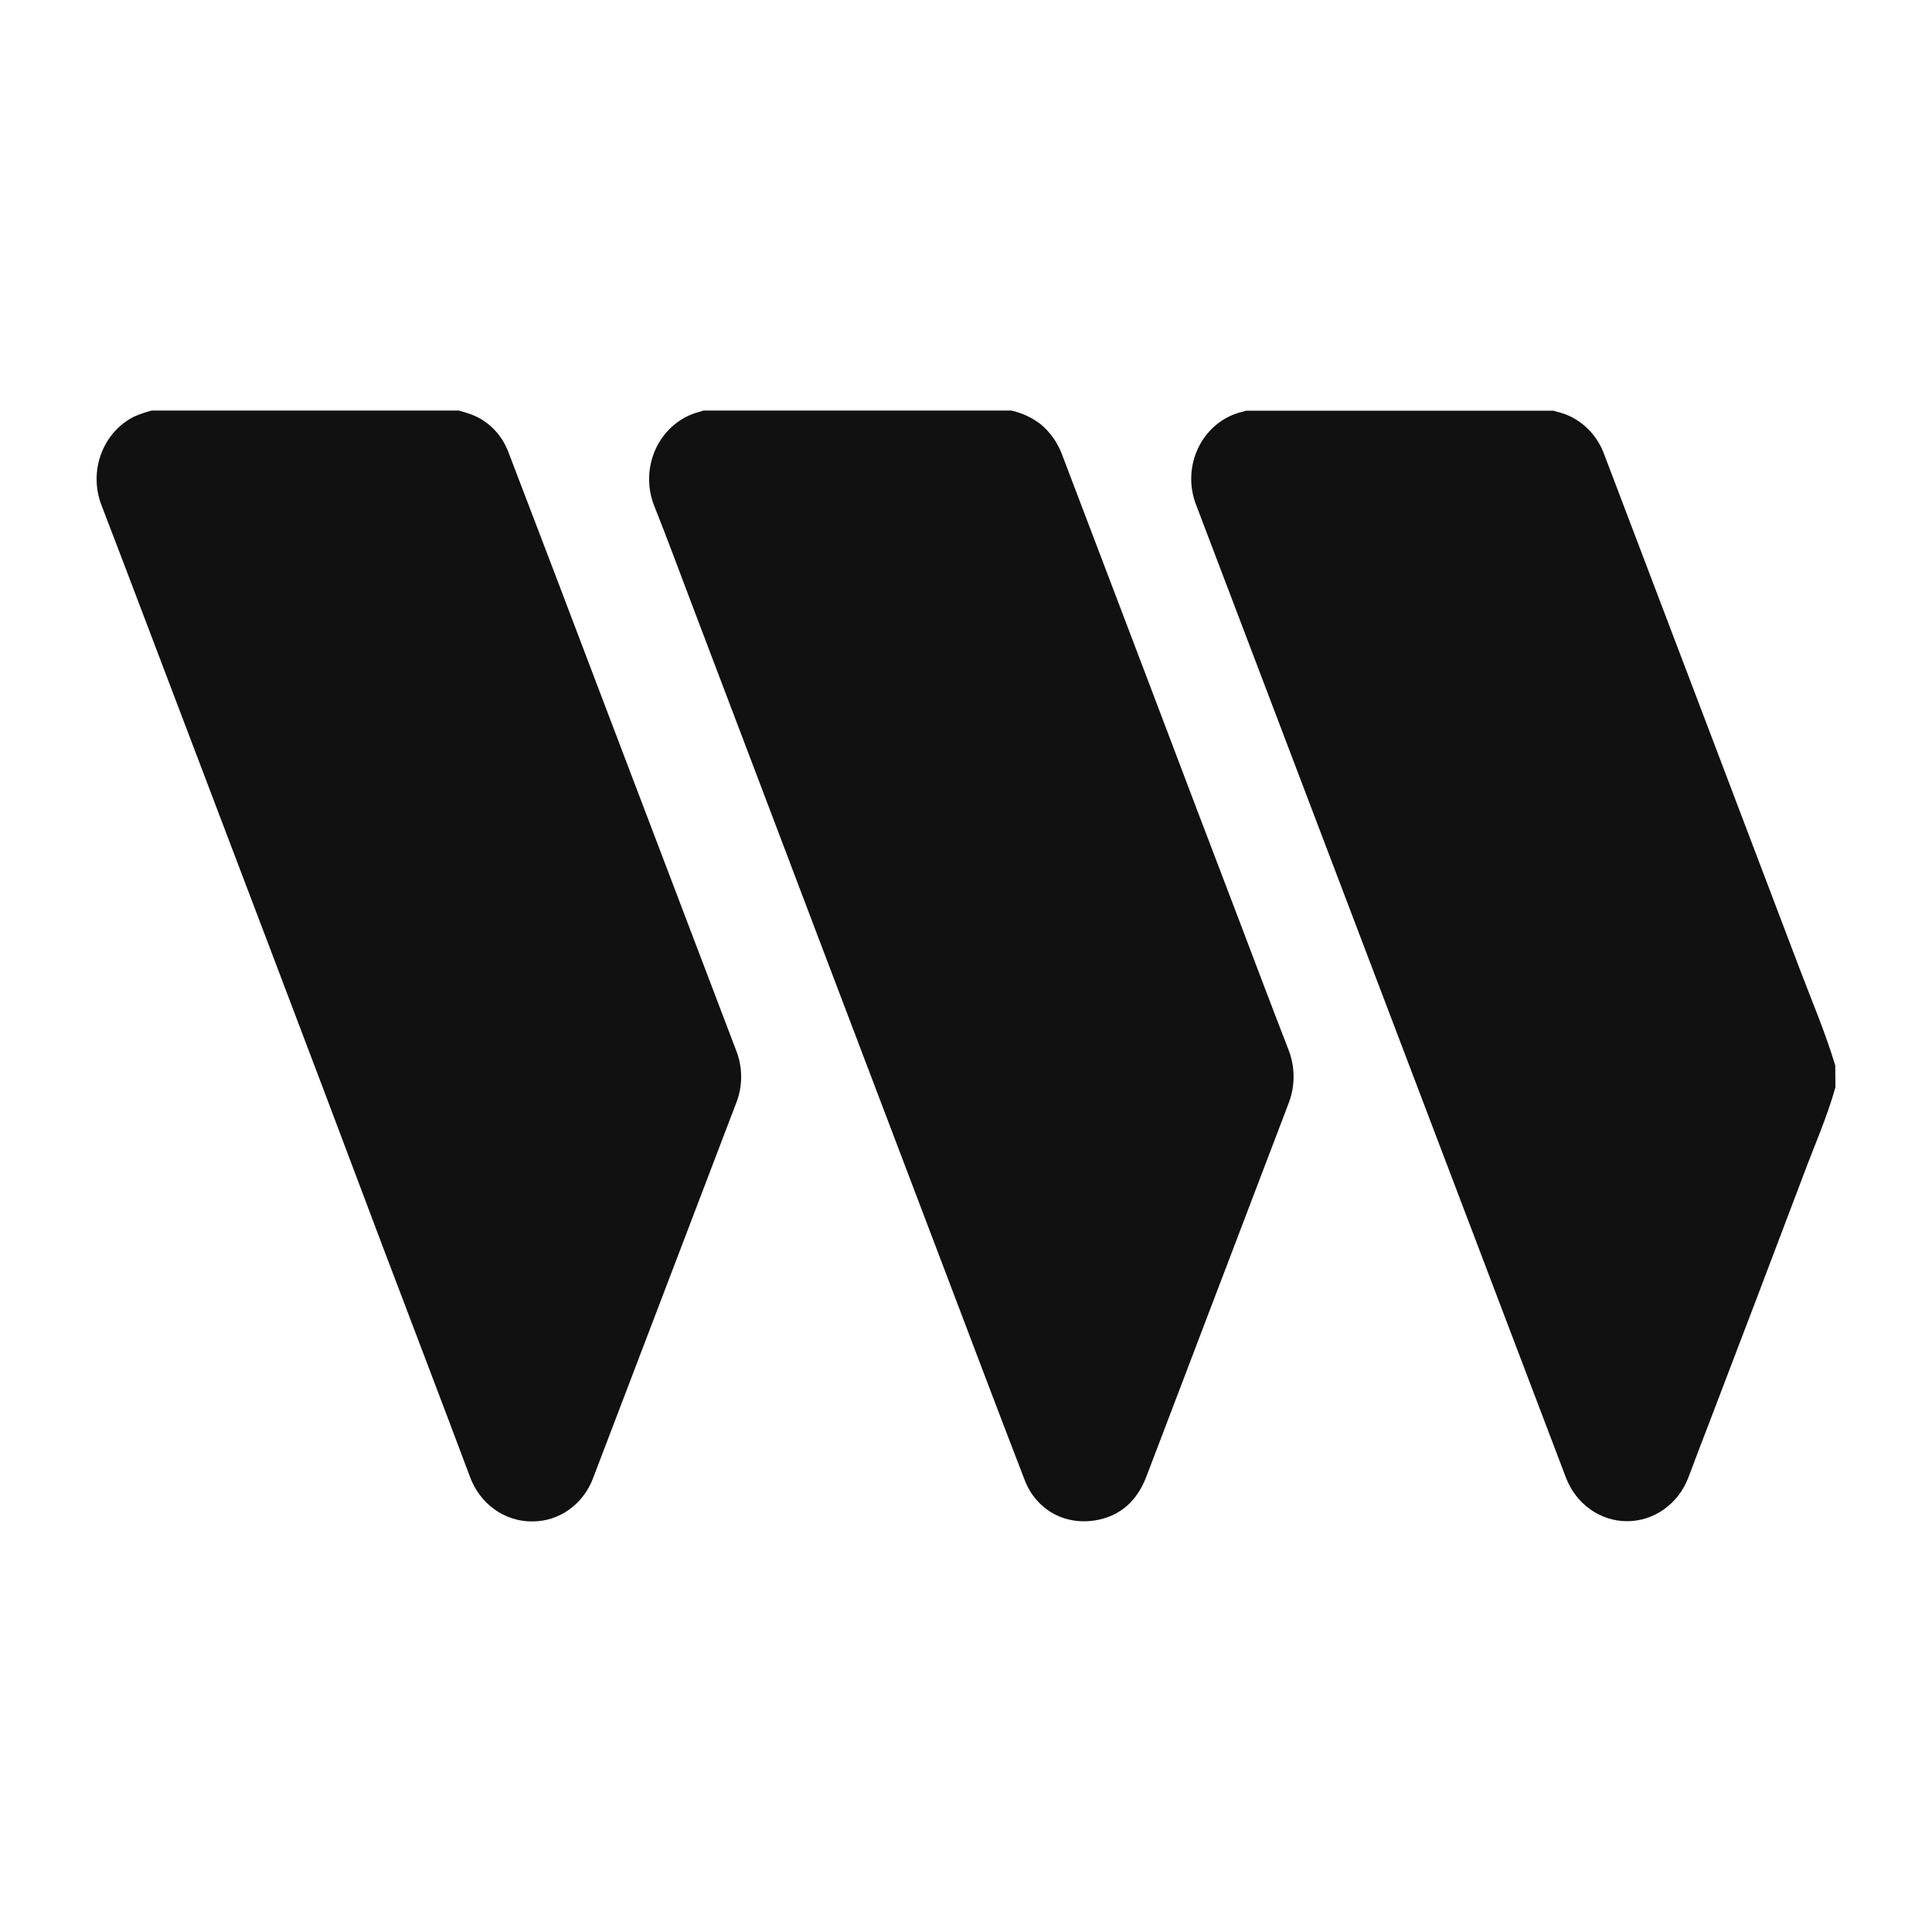 <svg width="80" height="80" viewBox="0 0 80 80" fill="none" xmlns="http://www.w3.org/2000/svg">
<path d="M41.875 17C42.316 17.097 42.731 17.29 43.096 17.57C43.502 17.909 43.814 18.359 43.996 18.871L47.464 27.99C48.742 31.37 50.027 34.749 51.316 38.125C51.989 39.899 52.657 41.673 53.343 43.439C53.489 43.801 53.564 44.19 53.564 44.583C53.564 44.976 53.489 45.365 53.343 45.727L47.471 61.137C47.082 62.157 46.379 62.79 45.343 62.957C44.053 63.161 42.902 62.494 42.437 61.304C41.335 58.452 40.256 55.592 39.17 52.733L33.647 38.196C32.013 33.882 30.375 29.568 28.735 25.255C28.191 23.823 27.664 22.384 27.097 20.965C26.94 20.579 26.866 20.162 26.88 19.742C26.893 19.323 26.994 18.912 27.175 18.538C27.356 18.164 27.613 17.837 27.928 17.579C28.242 17.32 28.606 17.138 28.995 17.044C29.043 17.032 29.089 17.014 29.133 17H41.875Z" fill="#111111"/>
<path d="M18.995 17C19.138 17.04 19.282 17.079 19.426 17.131C19.793 17.252 20.131 17.458 20.412 17.735C20.694 18.011 20.913 18.35 21.054 18.727C22.317 22.021 23.572 25.319 24.821 28.615C26.707 33.571 28.593 38.528 30.478 43.485C30.618 43.834 30.69 44.209 30.69 44.588C30.69 44.966 30.618 45.341 30.478 45.69L24.55 61.228C24.35 61.749 24.007 62.195 23.565 62.511C23.123 62.826 22.602 62.996 22.068 62.999C21.502 63.011 20.946 62.837 20.478 62.502C20.01 62.167 19.652 61.688 19.453 61.131C18.27 57.974 17.064 54.828 15.87 51.677C14.266 47.412 12.655 43.15 11.036 38.891L6.094 25.883C5.469 24.241 4.85 22.598 4.216 20.955C3.941 20.272 3.928 19.503 4.181 18.81C4.434 18.117 4.933 17.555 5.572 17.242C5.802 17.143 6.042 17.061 6.285 17H18.995Z" fill="#111111"/>
<path d="M76 45.028C75.651 46.27 75.128 47.441 74.684 48.636C73.397 52.041 72.103 55.444 70.802 58.844C70.504 59.622 70.201 60.4 69.912 61.182C69.708 61.717 69.357 62.175 68.903 62.497C68.45 62.819 67.915 62.991 67.367 62.99C66.82 62.989 66.286 62.814 65.834 62.488C65.382 62.163 65.034 61.702 64.835 61.166L49.531 20.913C49.38 20.53 49.311 20.118 49.328 19.704C49.345 19.29 49.448 18.885 49.63 18.517C49.811 18.149 50.067 17.828 50.379 17.575C50.691 17.322 51.051 17.144 51.435 17.053C51.487 17.041 51.539 17.023 51.589 17.007H64.331C64.371 17.019 64.409 17.035 64.45 17.045C64.897 17.143 65.314 17.359 65.661 17.672C66.008 17.985 66.274 18.385 66.434 18.835C69.125 25.909 71.813 32.983 74.498 40.059C75.008 41.407 75.577 42.732 75.994 44.119L76 45.028Z" fill="#111111"/>
</svg>
